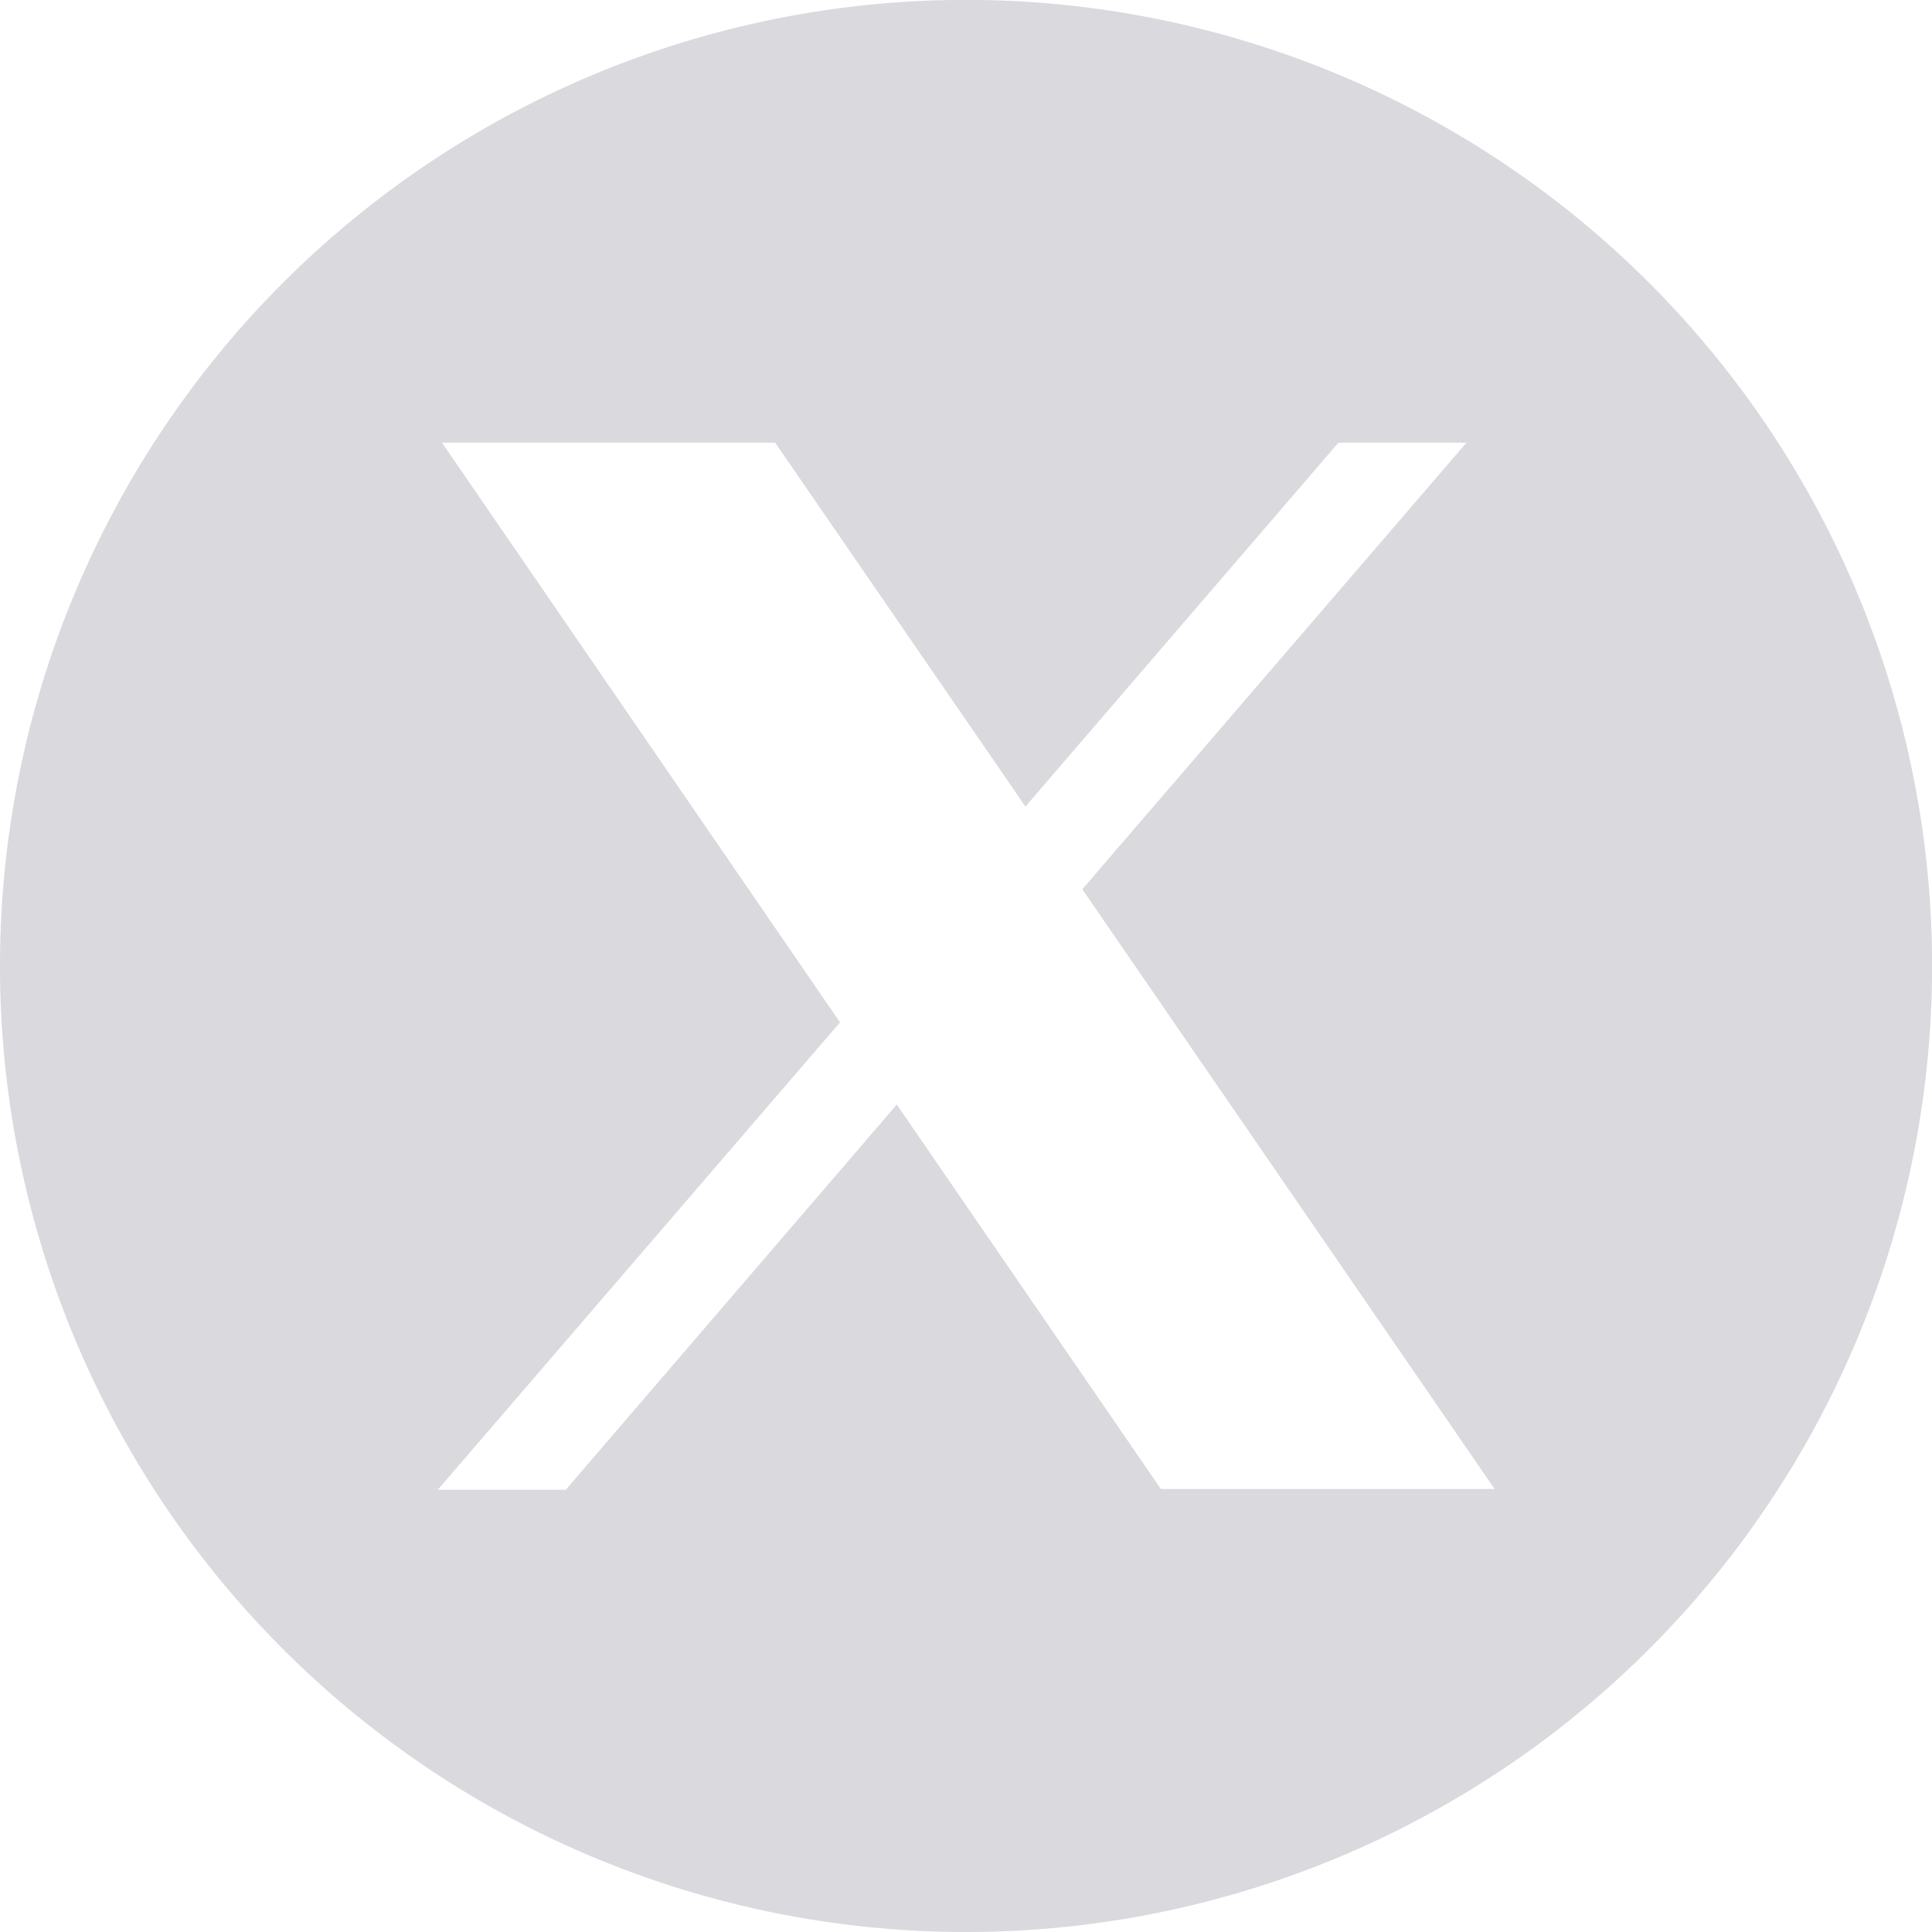 <svg xmlns="http://www.w3.org/2000/svg" width="19.971" height="19.971" viewBox="0 0 19.971 19.971">
  <path id="Path_17964" data-name="Path 17964" d="M11.986,21.971A9.986,9.986,0,1,0,2,11.986,9.986,9.986,0,0,0,11.986,21.971ZM12.6,10.337l3.235-3.761h1.324l-3.971,4.616,4.262,6.2H14L11.27,13.418,7.848,17.4H6.525l4.158-4.832L6.569,6.576h3.444Z" transform="translate(-2 -2)" fill="#d9d9de" fill-rule="evenodd"/>
</svg>

